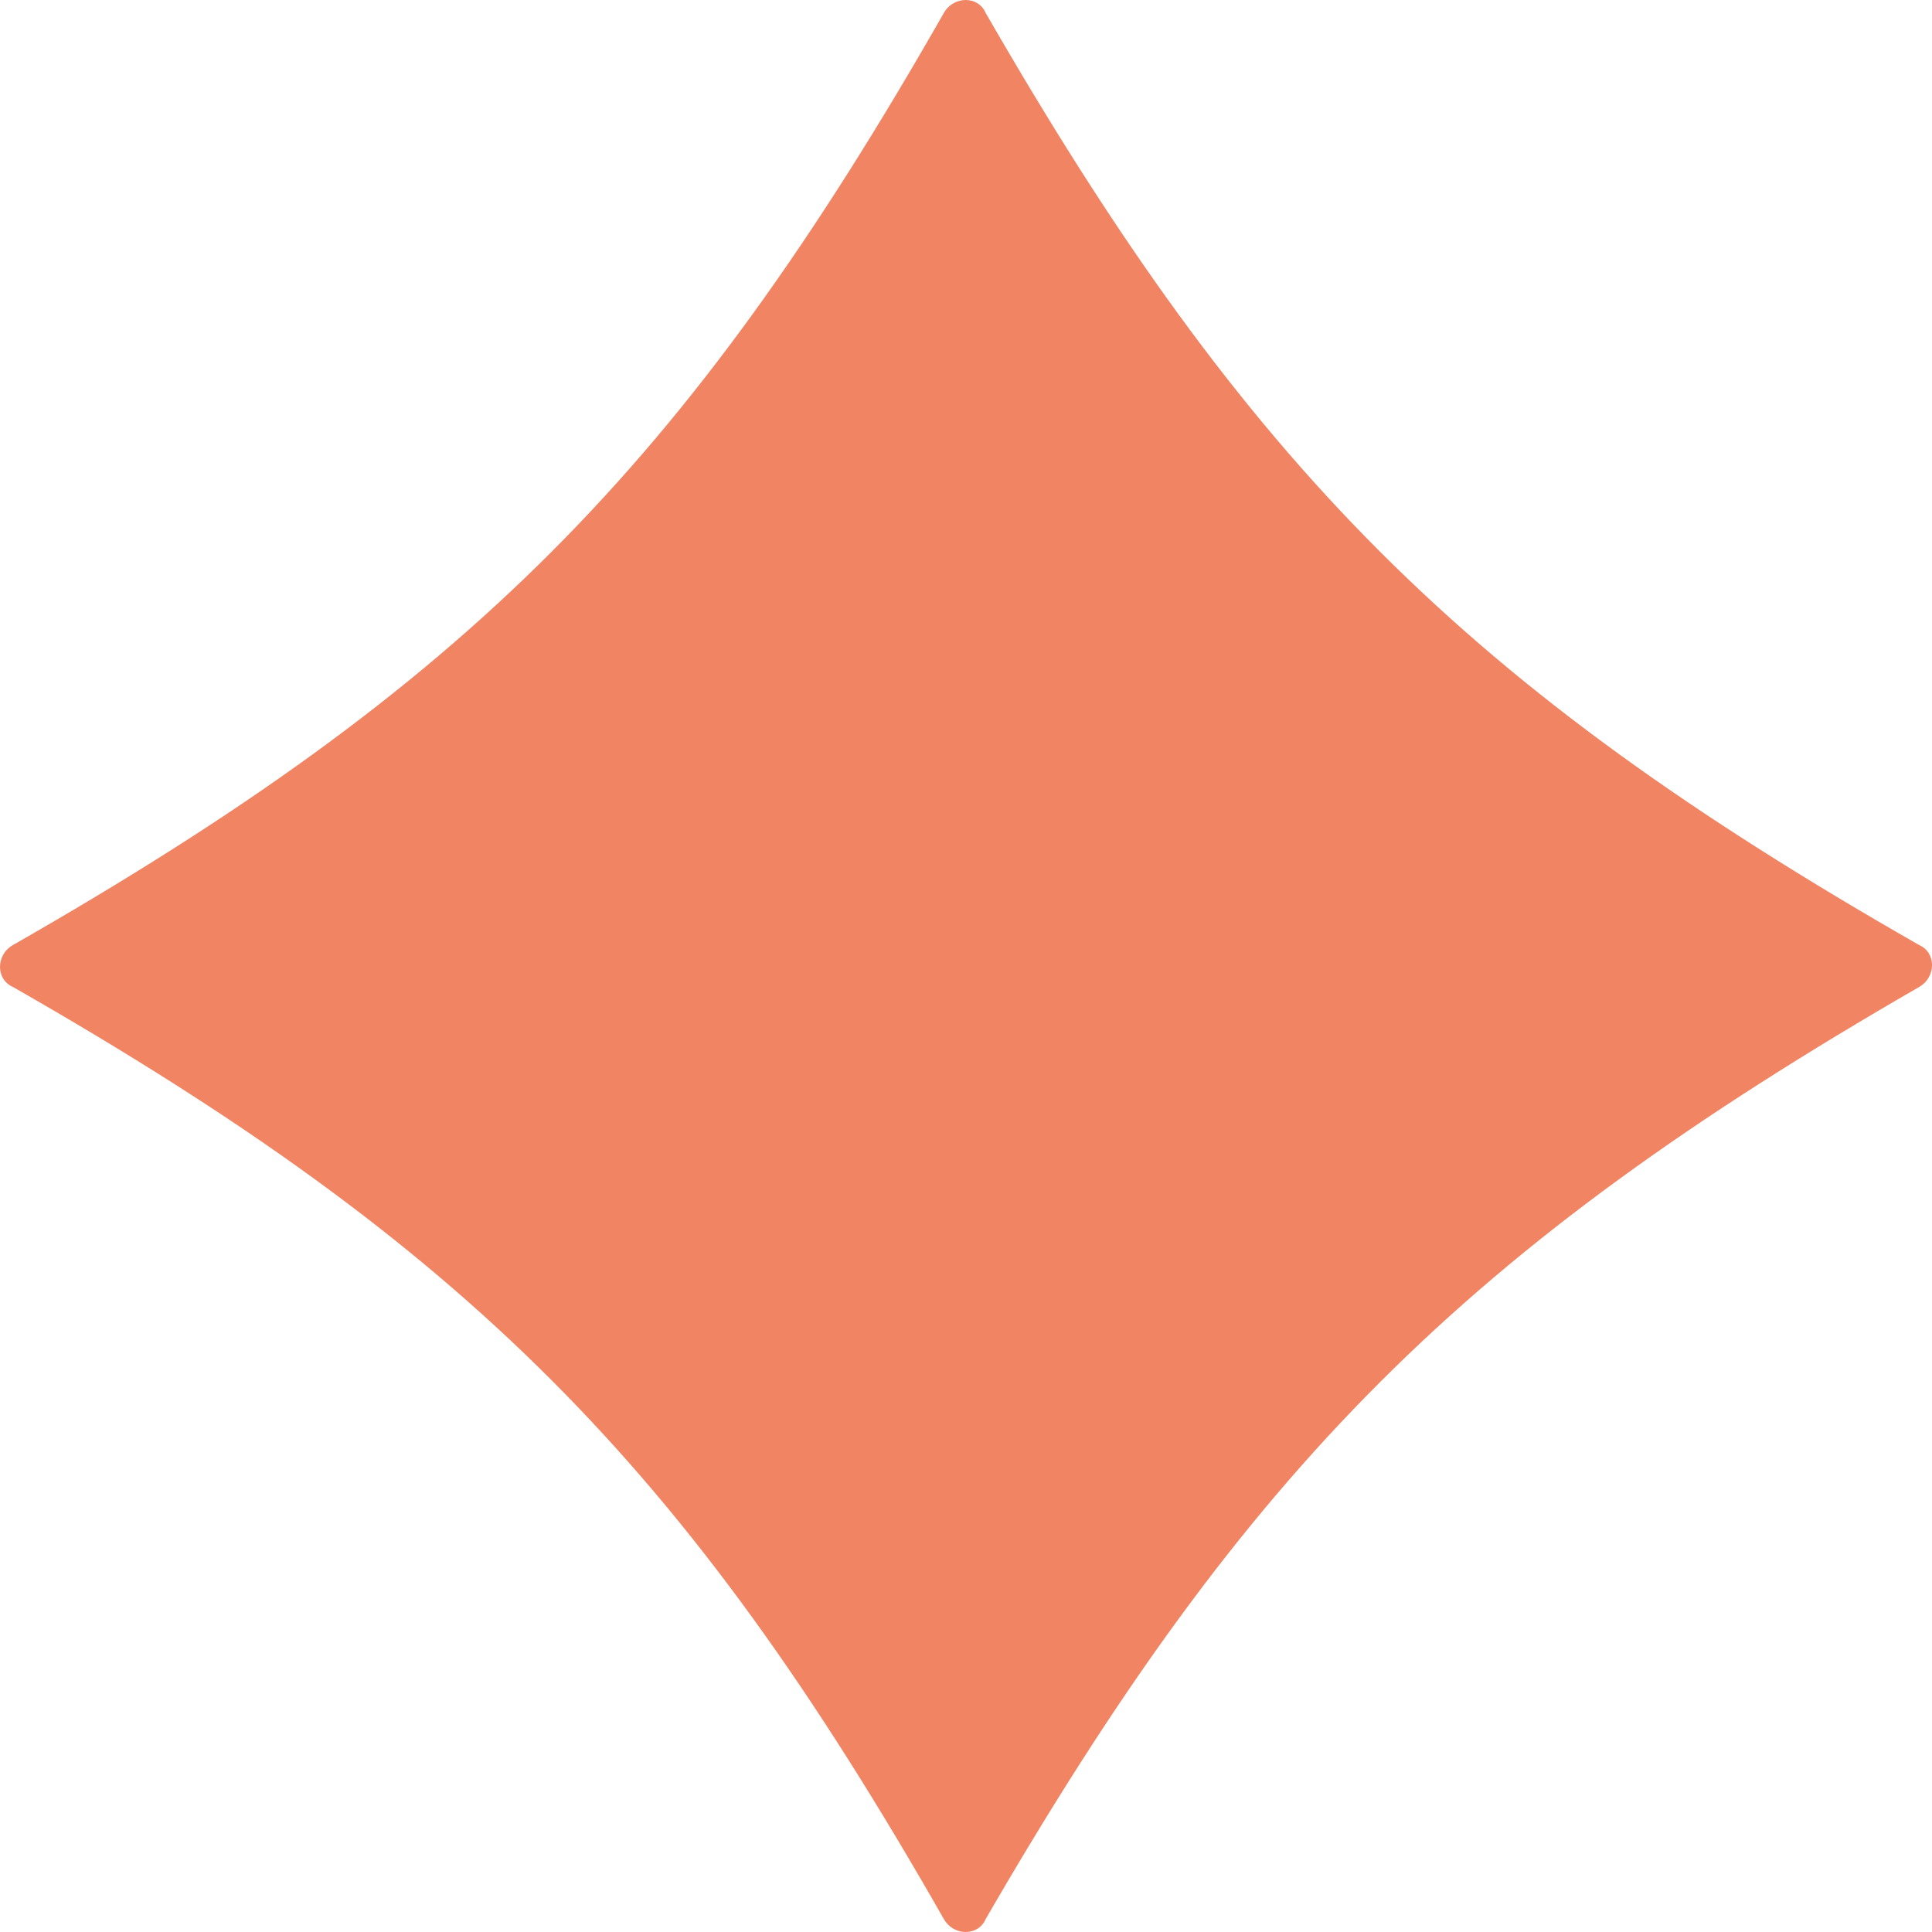 <svg xmlns="http://www.w3.org/2000/svg" width="21" height="21" viewBox="0 0 21 21" fill="none"><path d="M10.259 0.141C7.448 5.072 5.066 7.458 0.141 10.272C-0.047 10.379 -0.047 10.647 0.141 10.728C5.066 13.542 7.448 15.928 10.259 20.859C10.366 21.047 10.634 21.047 10.714 20.859C13.552 15.954 15.934 13.569 20.86 10.728C21.047 10.621 21.047 10.353 20.86 10.272C15.934 7.458 13.552 5.072 10.714 0.141C10.634 -0.047 10.366 -0.047 10.259 0.141Z" fill="#F18463"></path></svg>